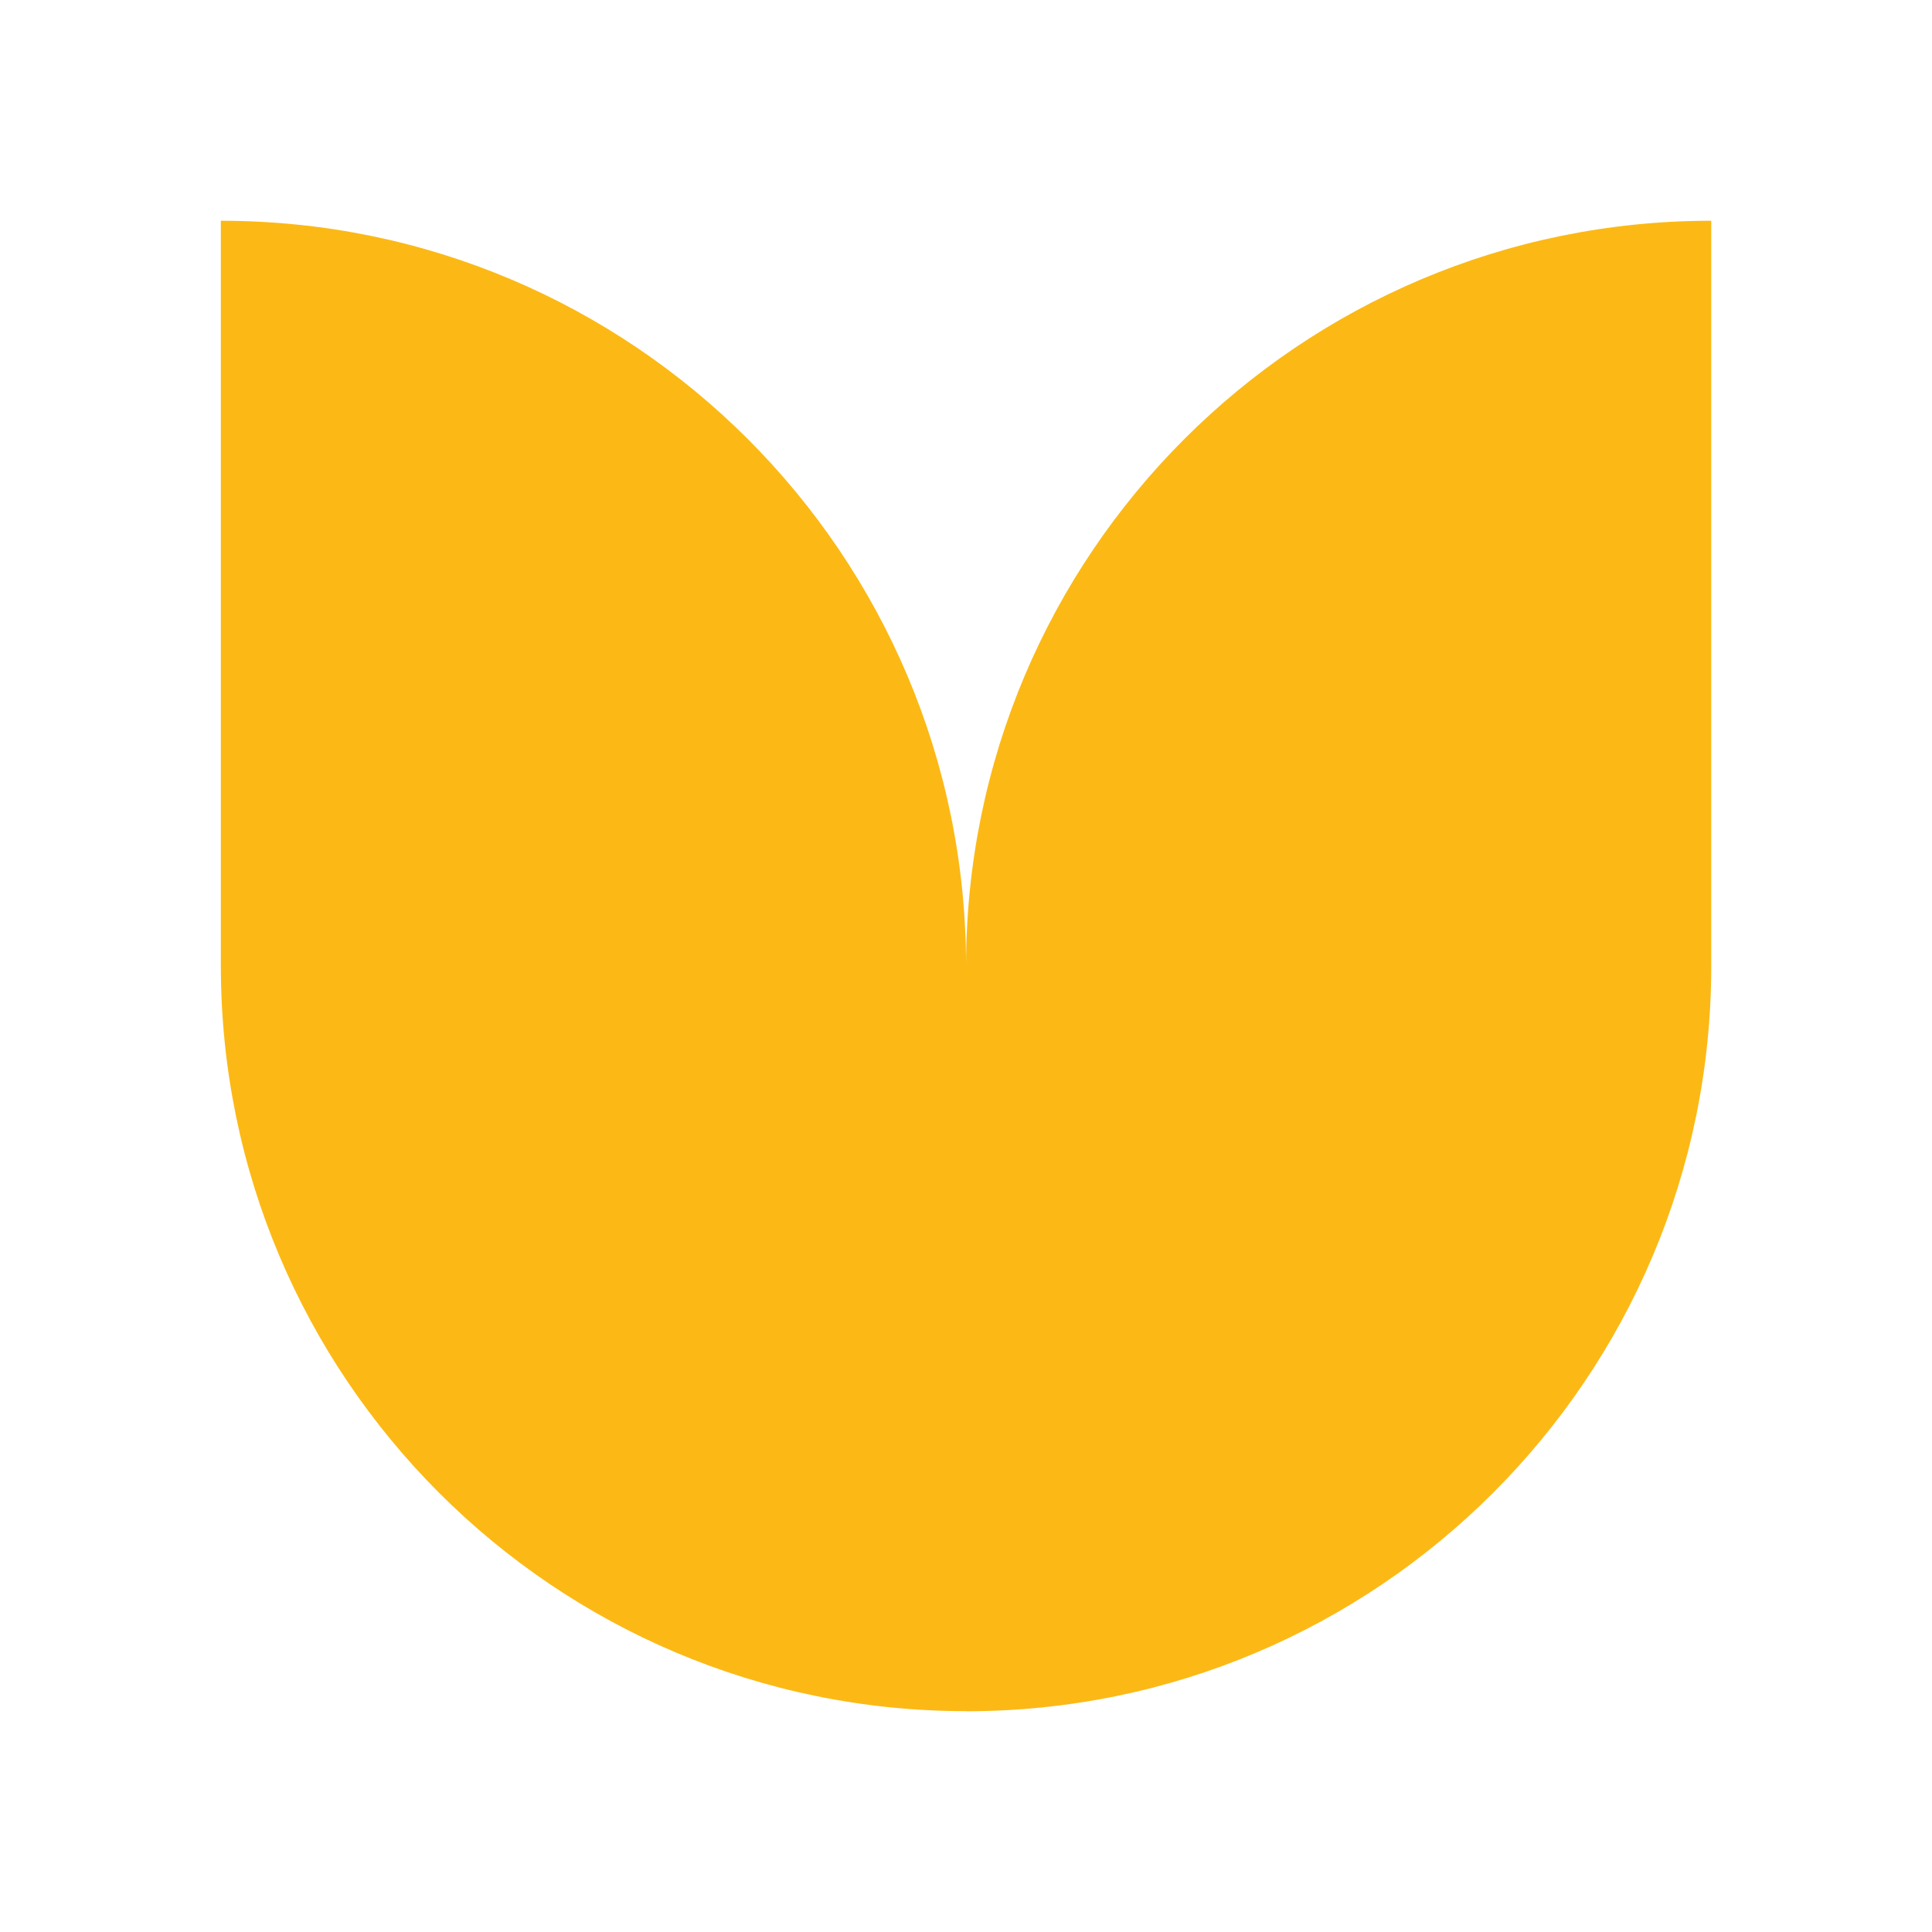 <?xml version="1.0" encoding="UTF-8"?>
<svg data-bbox="214.4 214.3 1446.8 1446.9" viewBox="0 0 1875.5 1875.5" xmlns="http://www.w3.org/2000/svg" data-type="color">
    <g>
        <path d="M937.8 1661.2c399.5 0 723.4-323.9 723.4-723.4V214.3c-399.5 0-723.4 323.9-723.4 723.4 0-399.5-323.9-723.4-723.4-723.4v723.4c0 399.5 323.9 723.4 723.4 723.4Z" fill="#fcb915" data-color="1"/>
    </g>
</svg>

